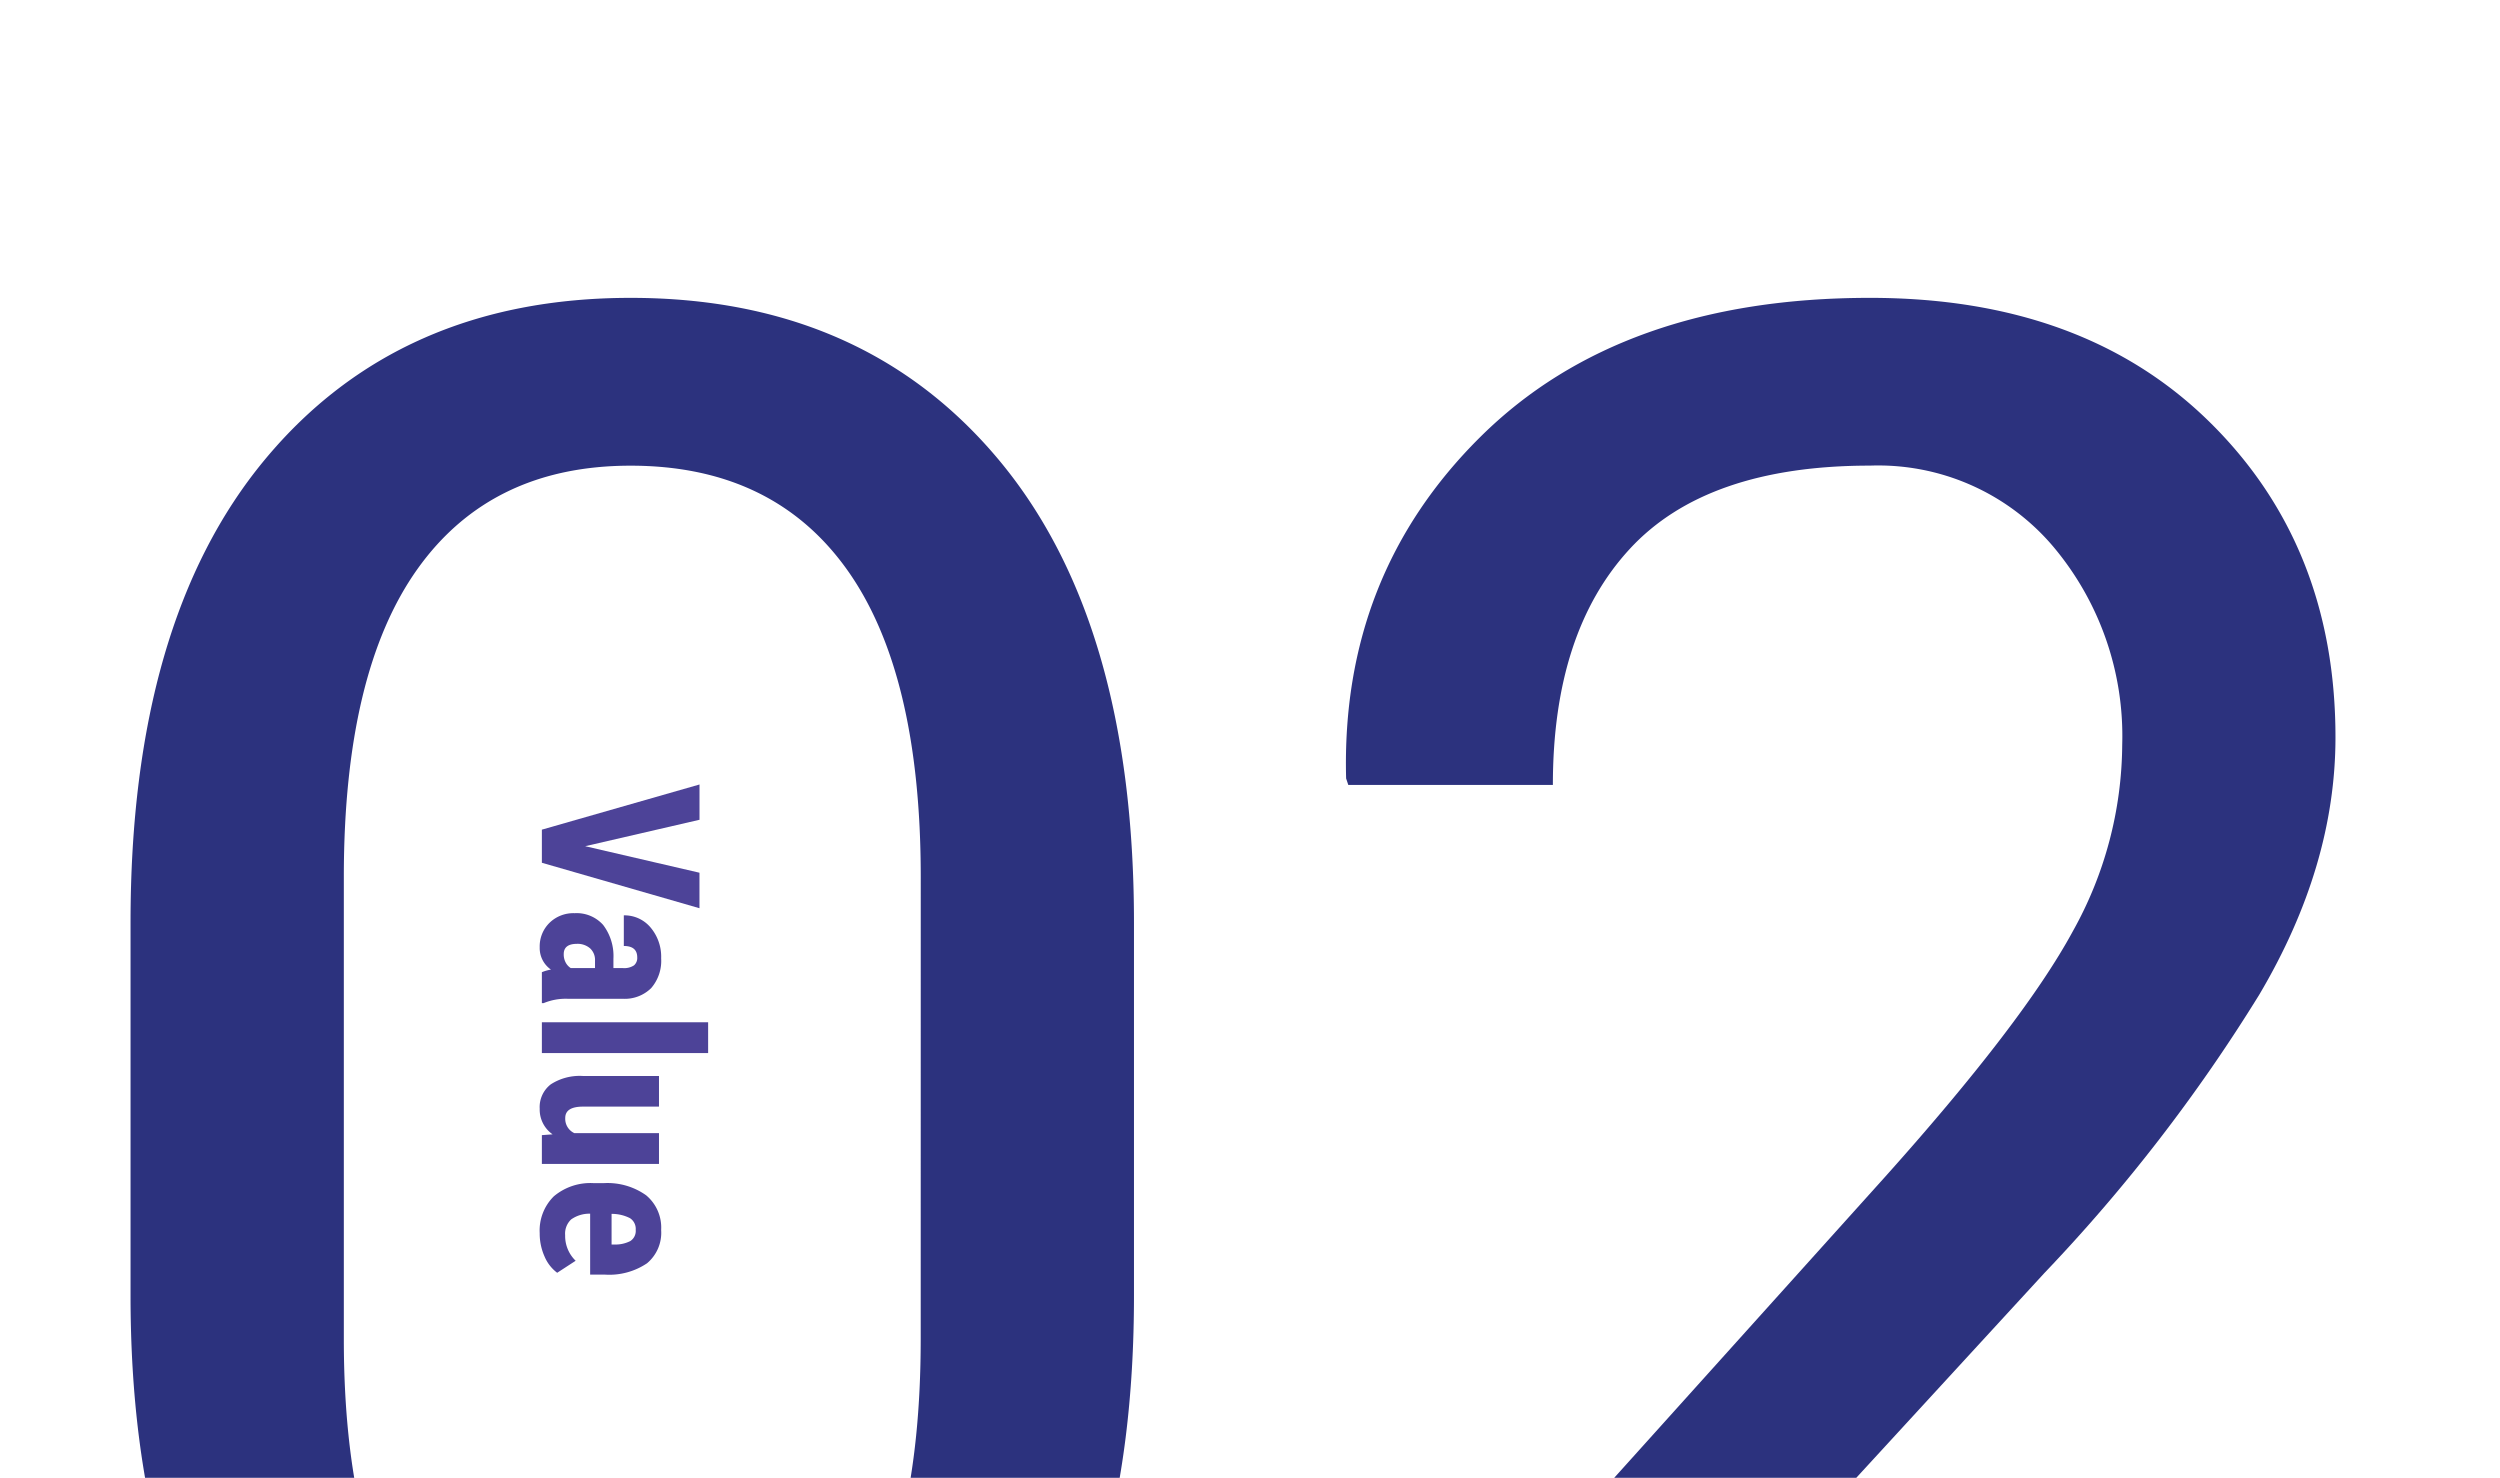 <svg xmlns="http://www.w3.org/2000/svg" xmlns:xlink="http://www.w3.org/1999/xlink" width="203" height="120" viewBox="0 0 203 120">
  <defs>
    <clipPath id="clip-path">
      <rect id="長方形_803" data-name="長方形 803" width="203" height="120" transform="translate(513 1342)" fill="none" stroke="#707070" stroke-width="1"/>
    </clipPath>
  </defs>
  <g id="マスクグループ_52" data-name="マスクグループ 52" transform="translate(-513 -1342)" clip-path="url(#clip-path)">
    <path id="パス_6162" data-name="パス 6162" d="M-8.921-48.779q0,24.521-10.9,37.573T-49.614,1.846q-18.809,0-29.795-13.1T-90.4-48.779V-79.1q0-24.434,10.9-37.573t29.707-13.14q18.9,0,29.883,13.14T-8.921-79.1ZM-26.235-82.793q0-16.611-6.021-25t-17.534-8.394q-11.338,0-17.314,8.394t-5.977,25v37.529q0,16.611,6.064,25.093t17.4,8.481q11.514,0,17.446-8.437t5.933-25.137ZM10.151,0V-11.865L52.075-58.447Q63.325-71.016,67.324-78.4a31.386,31.386,0,0,0,4-15.117A23.889,23.889,0,0,0,65.7-109.644a18.62,18.62,0,0,0-14.854-6.548q-13.271,0-19.512,6.768t-6.24,19.16H8.481l-.176-.527q-.439-16.523,10.942-27.773t31.6-11.25q17.314,0,27.554,10.063t10.239,25.62q0,10.459-6.2,20.918A136.289,136.289,0,0,1,65-50.625L31.333-13.975l.176.439H76.948l1.406-14.678H93.032V0Z" transform="translate(614 1496)" fill="#2c327e"/>
    <path id="パス_6159" data-name="パス 6159" d="M-35.288-3.516l2.153-9.281h2.883L-33.943,0h-2.689L-40.3-12.8h2.865ZM-25.058,0a3.476,3.476,0,0,1-.211-.738,2.126,2.126,0,0,1-1.811.914,2.679,2.679,0,0,1-1.982-.791,2.779,2.779,0,0,1-.787-2.048,2.879,2.879,0,0,1,.954-2.312,4.171,4.171,0,0,1,2.747-.835h.756v-.765a1.432,1.432,0,0,0-.22-.905.788.788,0,0,0-.642-.264q-.932,0-.932,1.09h-2.487a2.753,2.753,0,0,1,.989-2.175,3.681,3.681,0,0,1,2.5-.857,3.38,3.38,0,0,1,2.421.813A3.052,3.052,0,0,1-22.9-6.548v4.474a4.681,4.681,0,0,0,.352,1.925V0Zm-1.468-1.775a1.388,1.388,0,0,0,.7-.167,1.182,1.182,0,0,0,.431-.4V-4.315h-.6a1.276,1.276,0,0,0-1,.4,1.553,1.553,0,0,0-.365,1.081Q-27.352-1.775-26.525-1.775ZM-18.492,0h-2.5V-13.5h2.5Zm6.6-.87A2.45,2.45,0,0,1-13.966.176a2.33,2.33,0,0,1-1.986-.9,4.319,4.319,0,0,1-.677-2.624V-9.51h2.487v6.223q.018,1.389.923,1.389a1.283,1.283,0,0,0,1.23-.738V-9.51h2.5V0h-2.338ZM-3.867.176A3.9,3.9,0,0,1-6.855-.967a4.6,4.6,0,0,1-1.072-3.27v-.756a5.407,5.407,0,0,1,.984-3.472A3.413,3.413,0,0,1-4.122-9.686a3.228,3.228,0,0,1,2.7,1.147A5.479,5.479,0,0,1-.5-5.142V-3.92H-5.449a2.57,2.57,0,0,0,.466,1.542,1.578,1.578,0,0,0,1.274.488,2.8,2.8,0,0,0,2.083-.853l.976,1.5A3.213,3.213,0,0,1-1.978-.215,4.555,4.555,0,0,1-3.867.176ZM-5.432-5.66h2.487v-.229a2.658,2.658,0,0,0-.281-1.292A.978.978,0,0,0-4.14-7.62a1.034,1.034,0,0,0-.945.466A3.207,3.207,0,0,0-5.432-5.66Z" transform="translate(557 1446) rotate(90)" fill="#4d4398"/>
  </g>
</svg>
